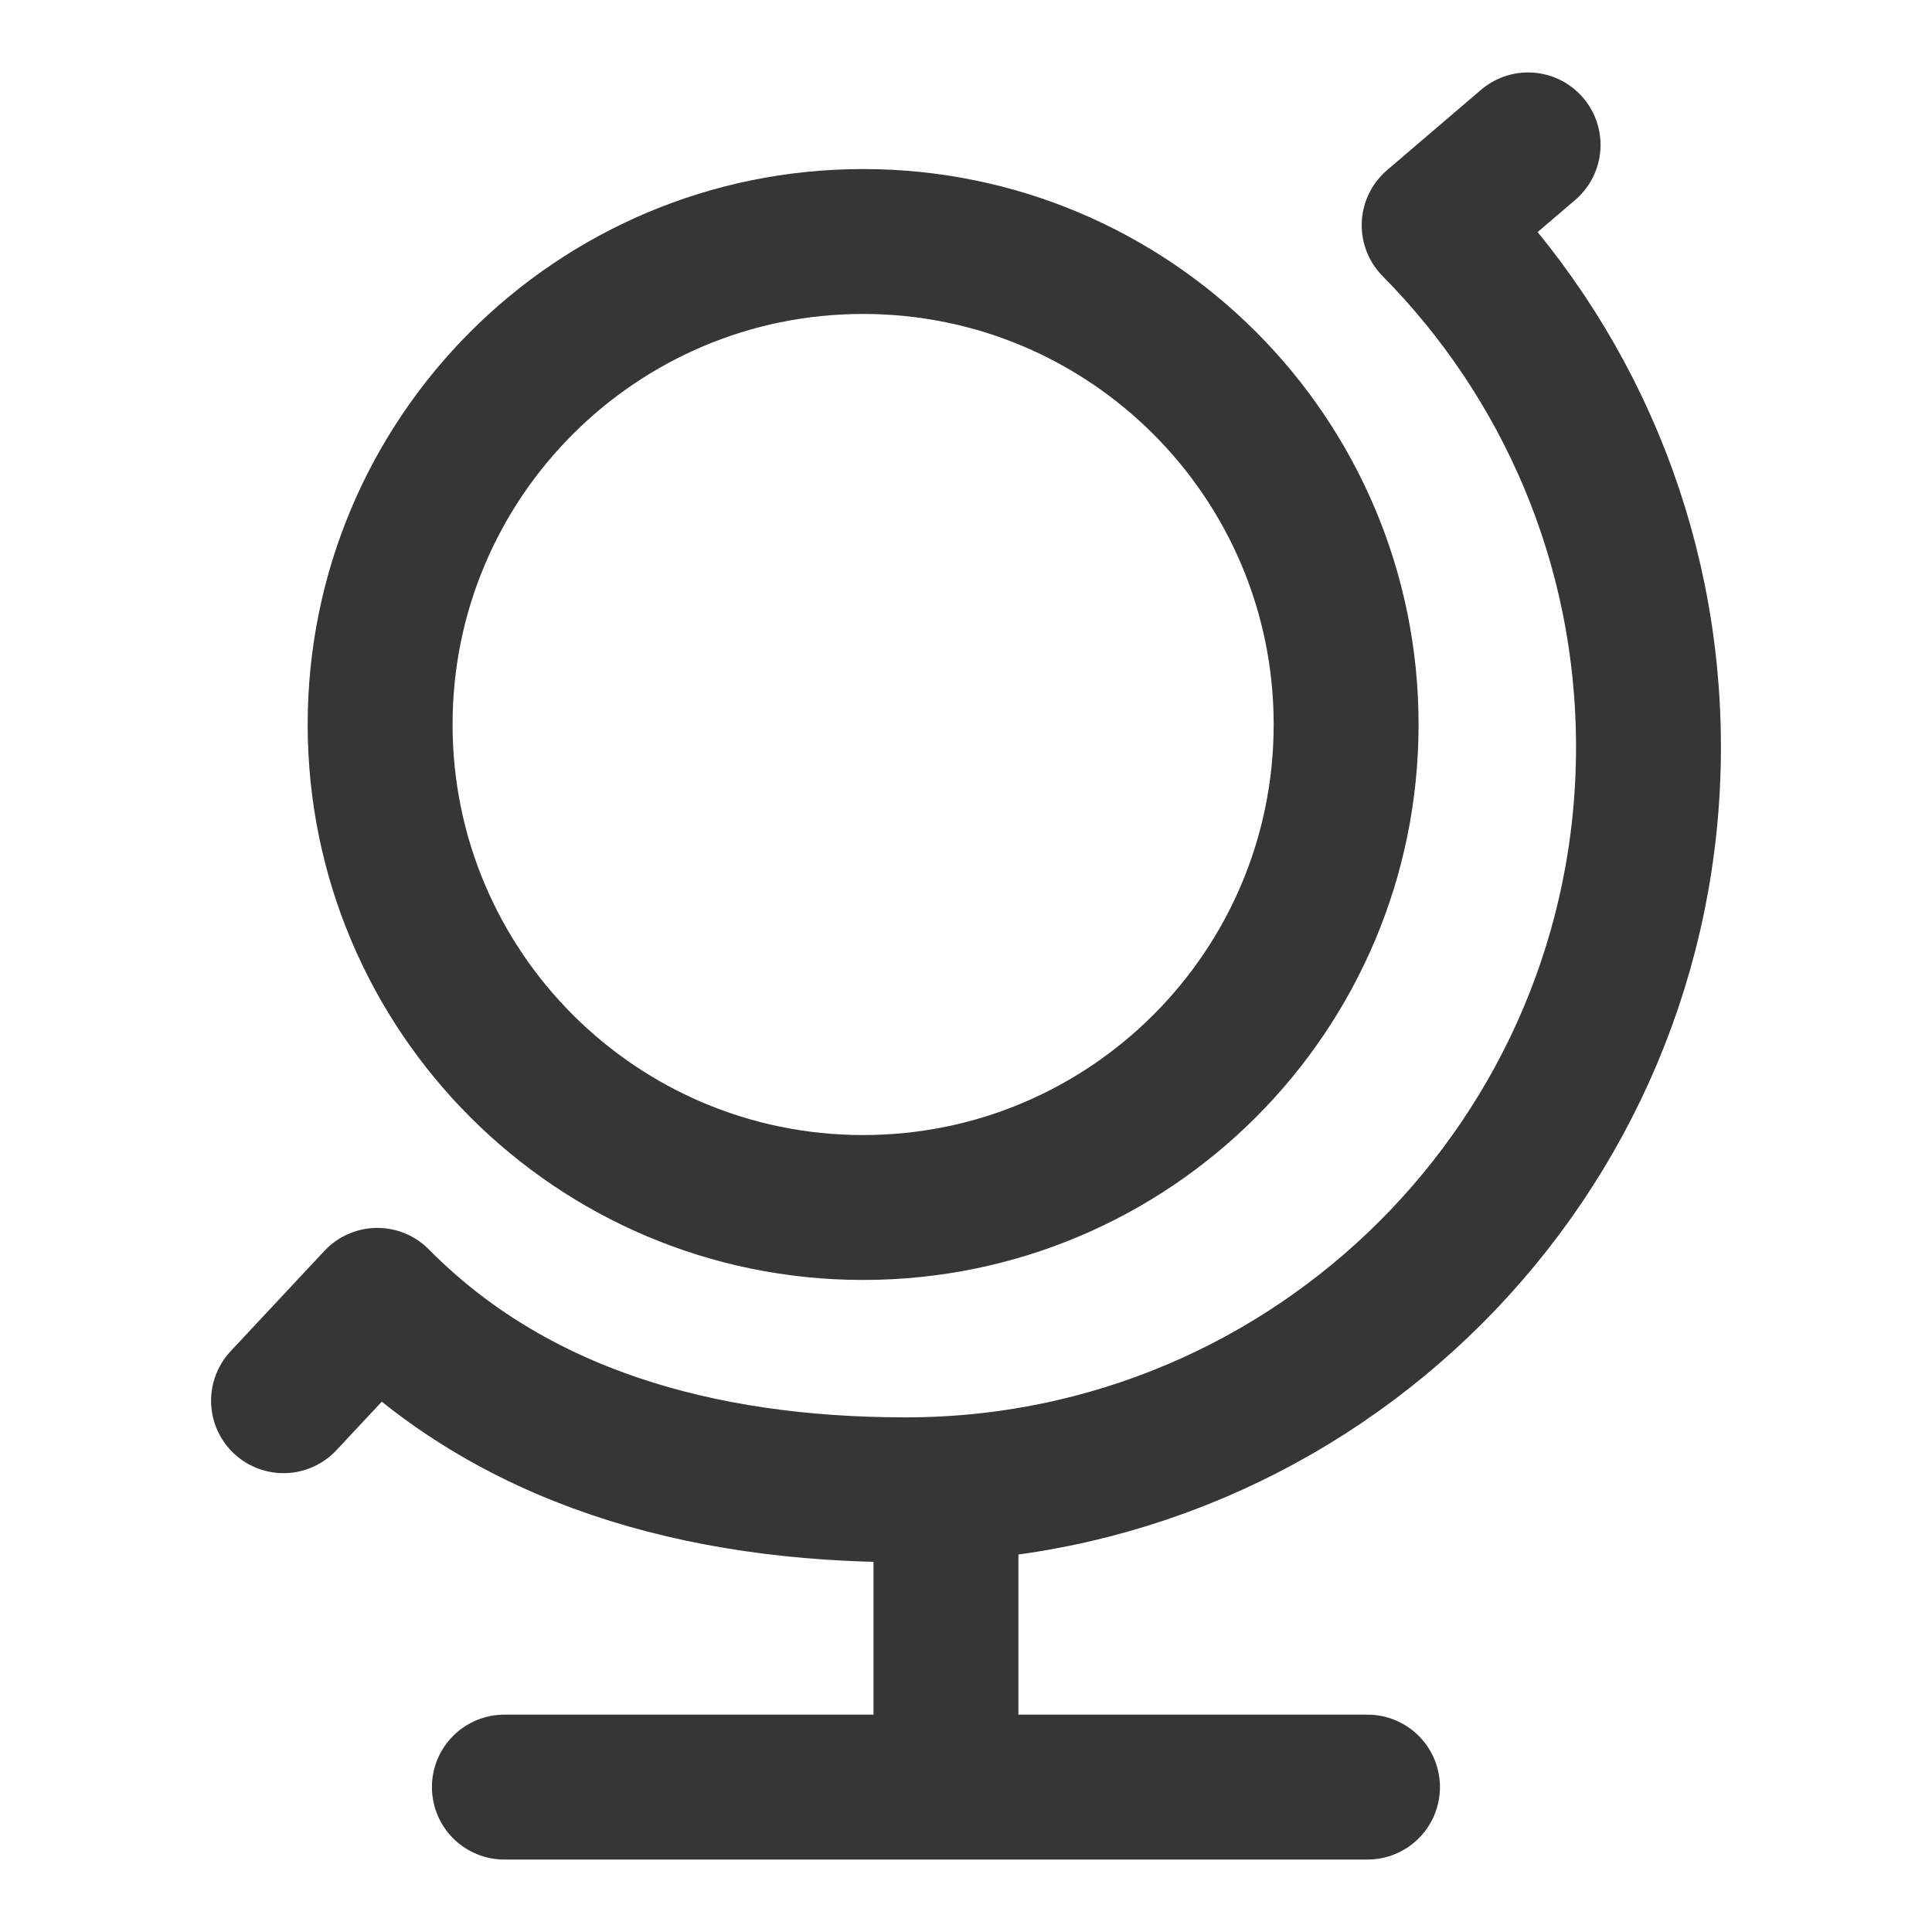 <svg xmlns="http://www.w3.org/2000/svg" fill="none" viewBox="0 0 16 16" height="16" width="16">
<path stroke-linejoin="round" stroke-linecap="round" stroke-width="1.2" stroke="#363636" d="M2.348 11.6L3.125 10.769C4.24 11.898 5.789 12.338 7.501 12.338C10.898 12.338 13.652 9.584 13.652 6.187C13.652 4.502 12.975 2.976 11.877 1.865L12.655 1.2M7.834 12.338V14.8M7.834 14.8H4.177M7.834 14.8H11.325M11.148 6C11.148 8.209 9.357 10 7.148 10C4.939 10 3.148 8.209 3.148 6C3.148 3.791 4.939 2 7.148 2C9.357 2 11.148 3.791 11.148 6Z"></path>
</svg>

